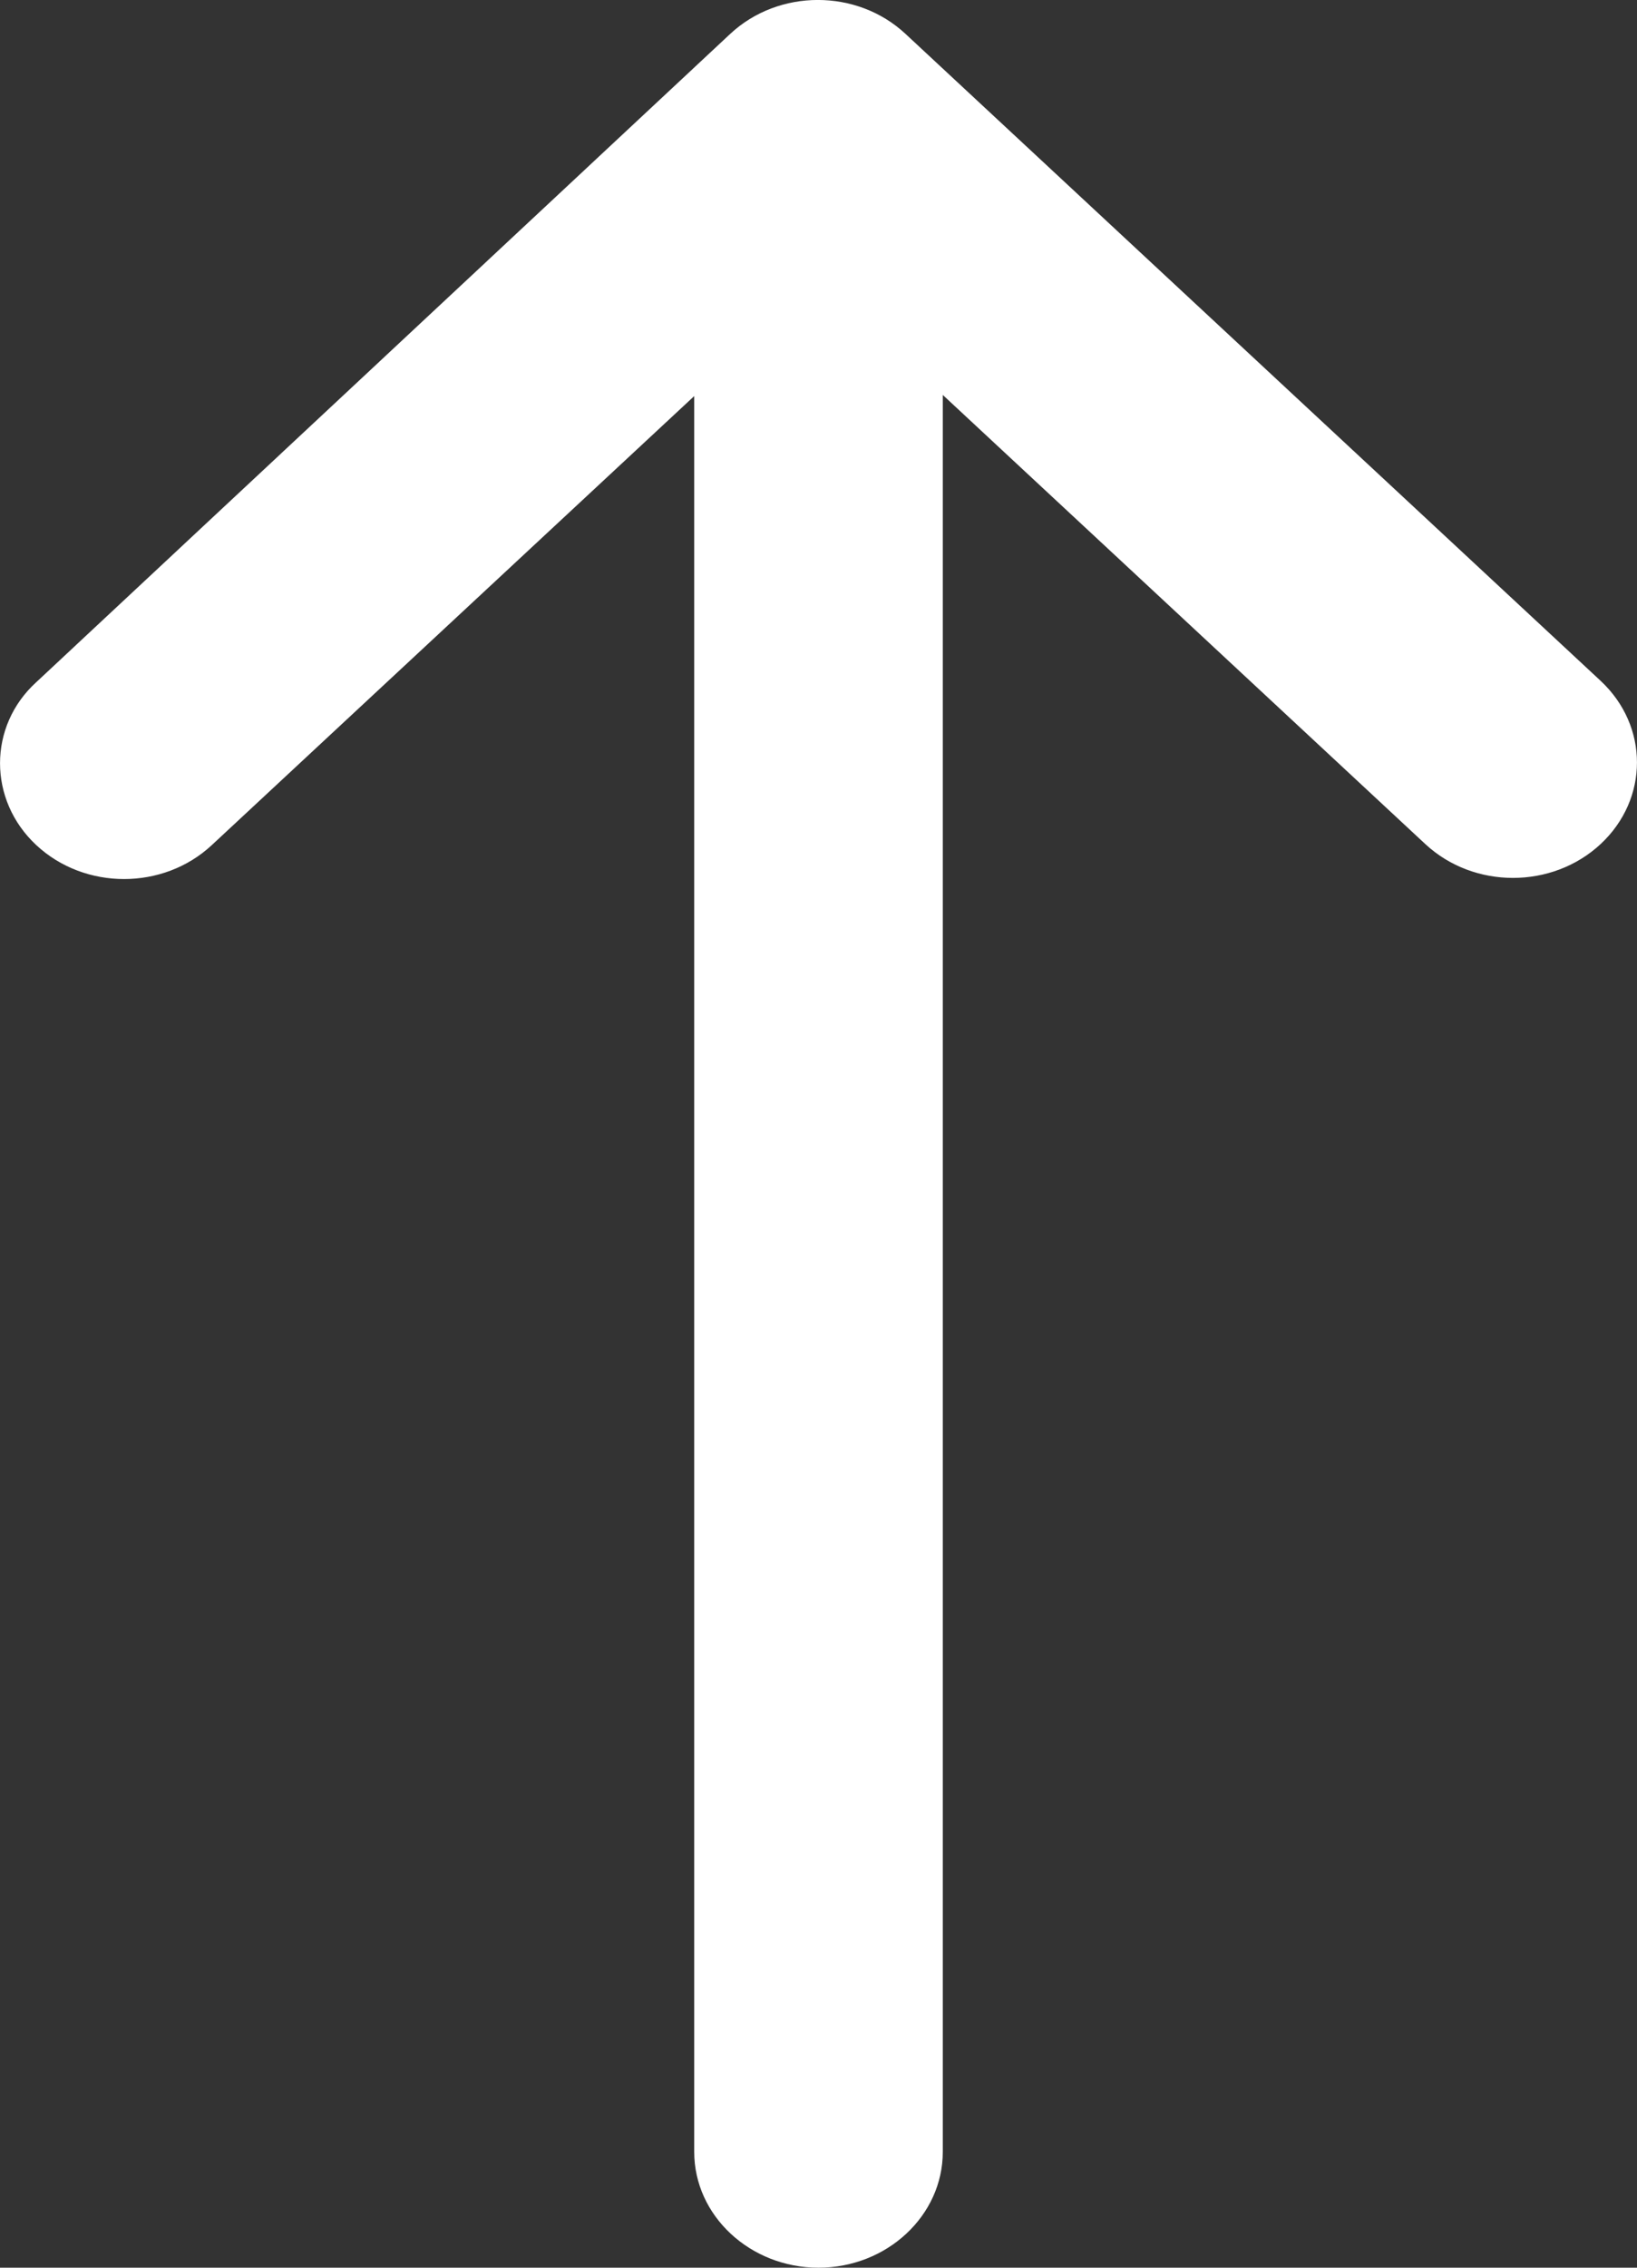 <svg width="13" height="18" viewBox="0 0 13 18" fill="none" xmlns="http://www.w3.org/2000/svg">
<rect x="0" y="0" width="13" height="18" fill="#333333" stroke="none"/>
<path d="M0.289 6.709C0.674 7.067 1.296 7.067 1.681 6.709L5.513 3.144L5.513 17.081C5.513 17.587 5.957 18 6.5 18C7.043 18 7.487 17.587 7.487 17.081L7.487 3.135L11.319 6.7C11.704 7.058 12.326 7.058 12.711 6.7C13.096 6.341 13.096 5.763 12.711 5.404L7.191 0.269C6.806 -0.09 6.184 -0.09 5.799 0.269L0.289 5.414C-0.096 5.763 -0.096 6.351 0.289 6.709Z" fill="white"/>
</svg>
